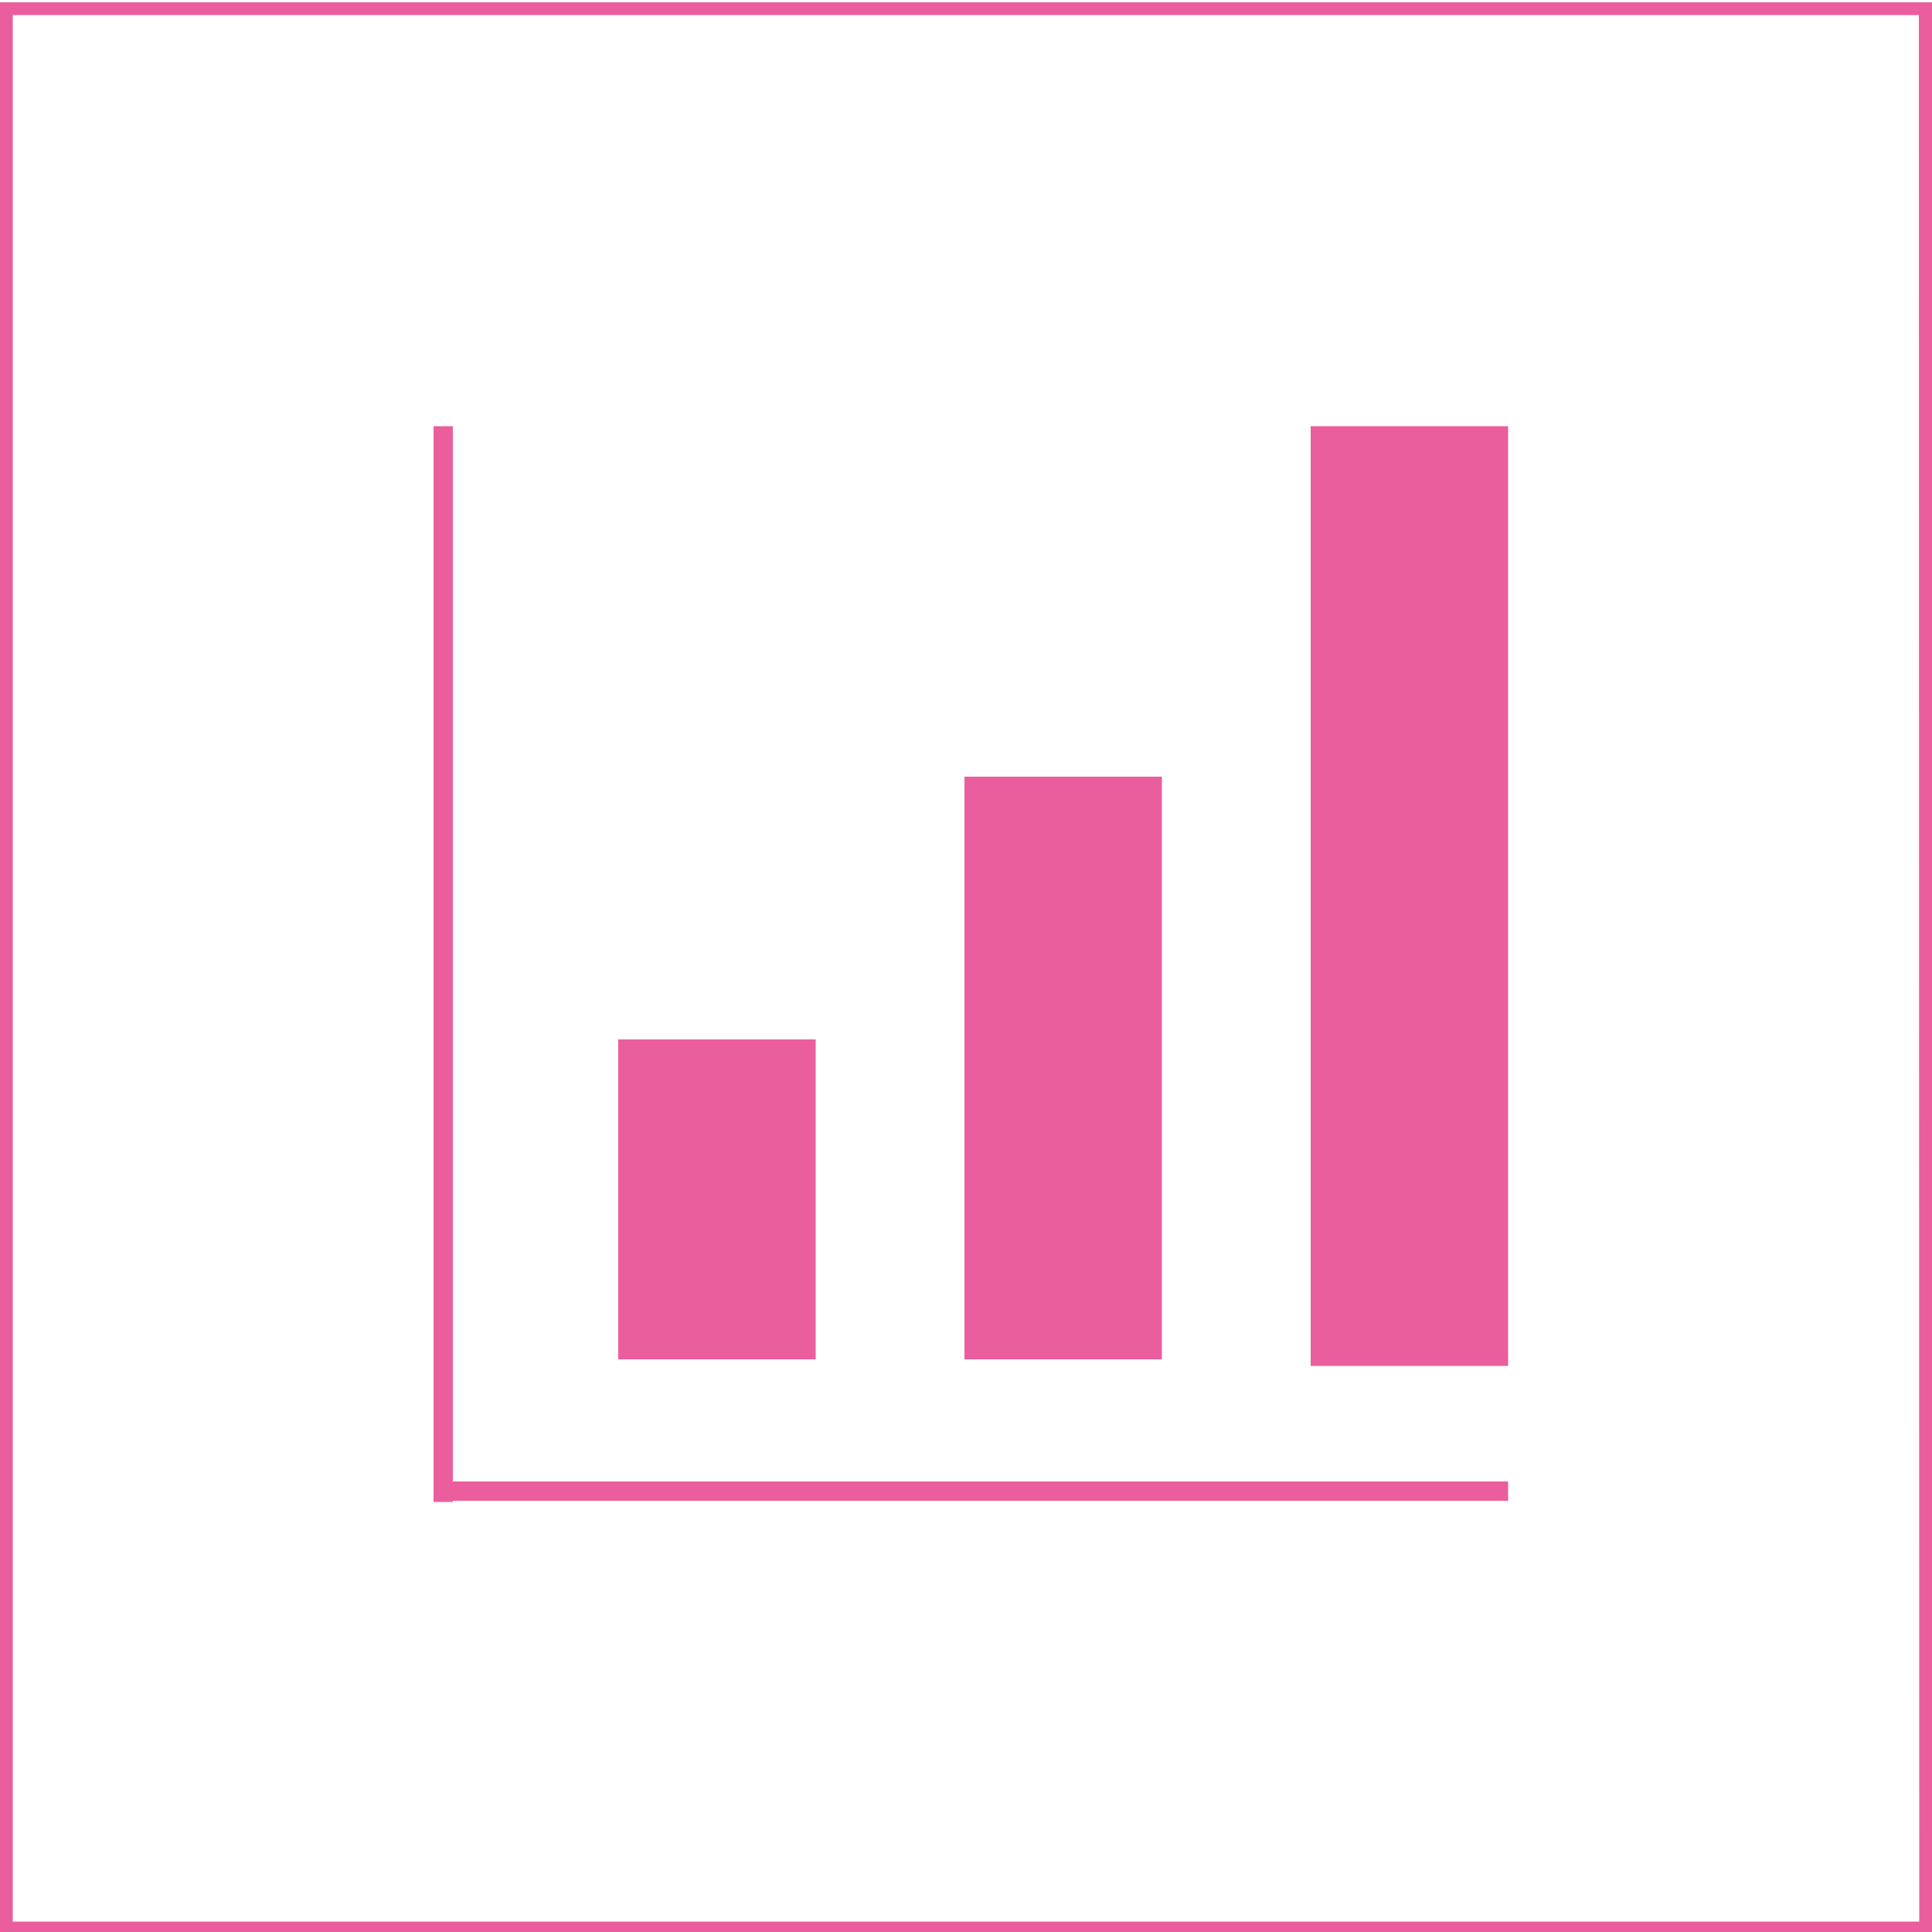 <?xml version="1.0" encoding="utf-8"?>
<!-- Generator: Adobe Illustrator 28.2.0, SVG Export Plug-In . SVG Version: 6.00 Build 0)  -->
<svg version="1.1" id="Layer_1" xmlns="http://www.w3.org/2000/svg" xmlns:xlink="http://www.w3.org/1999/xlink" x="0px" y="0px"
	 viewBox="0 0 50 50" style="enable-background:new 0 0 50 50;" xml:space="preserve">
<style type="text/css">
	.st0{fill:#EB5E9D;}
	
		.st1{clip-path:url(#SVGID_00000040576980240980228880000013740842730763346091_);fill:none;stroke:#EB5E9D;stroke-width:0.5;stroke-miterlimit:10;}
</style>
<path class="st0" d="M0,0.06v50h50v-50H0z M49.67,49.73H0.33V0.39h49.33L49.67,49.73L49.67,49.73z"/>
<g>
	<defs>
		<rect id="SVGID_1_" x="10.97" y="11.03" width="28.06" height="28.06"/>
	</defs>
	<clipPath id="SVGID_00000047765054555316468390000005642032067898464662_">
		<use xlink:href="#SVGID_1_"  style="overflow:visible;"/>
	</clipPath>
	
		<line style="clip-path:url(#SVGID_00000047765054555316468390000005642032067898464662_);fill:none;stroke:#EB5E9D;stroke-width:0.5;stroke-miterlimit:10;" x1="11.47" y1="11.03" x2="11.47" y2="38.87"/>
	
		<line style="clip-path:url(#SVGID_00000047765054555316468390000005642032067898464662_);fill:none;stroke:#EB5E9D;stroke-width:0.5;stroke-miterlimit:10;" x1="39.03" y1="38.59" x2="11.27" y2="38.59"/>
</g>
<rect x="16" y="26.9" class="st0" width="5.11" height="8.28"/>
<rect x="24.96" y="20.1" class="st0" width="5.11" height="15.08"/>
<rect x="33.92" y="11.03" class="st0" width="5.11" height="24.32"/>
</svg>
